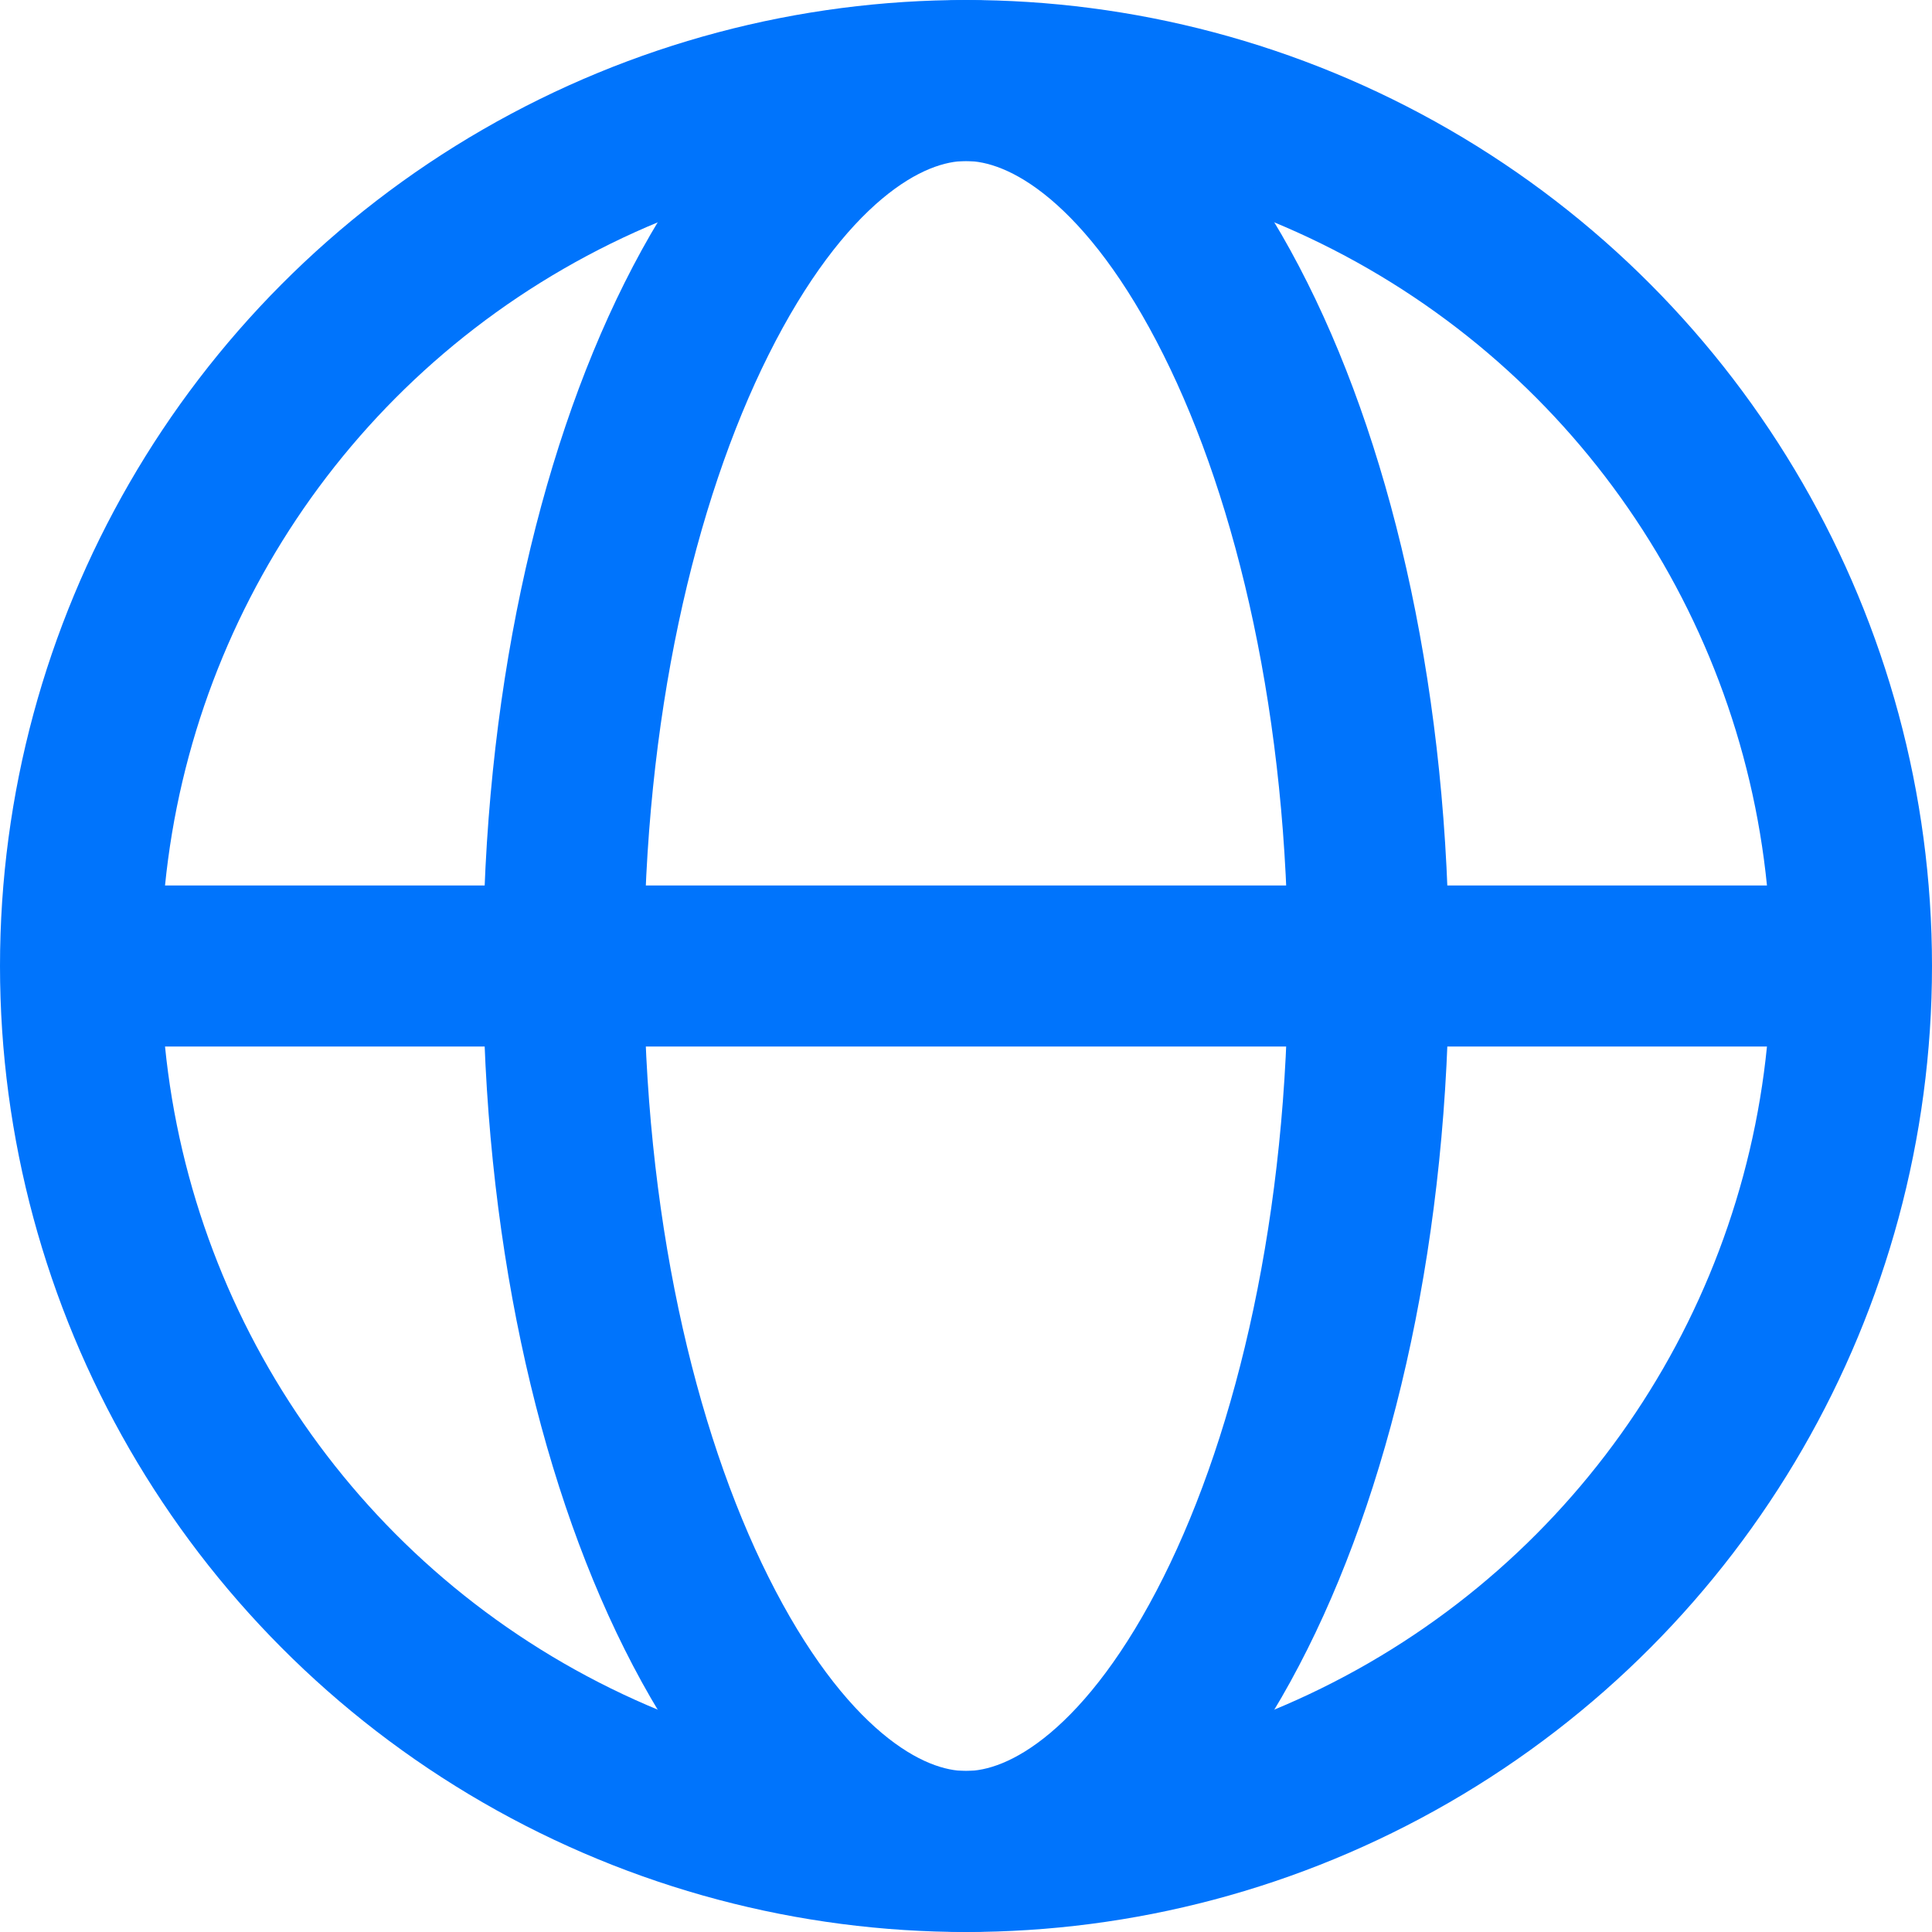 <svg width="24" height="24" viewBox="0 0 24 24" fill="none" xmlns="http://www.w3.org/2000/svg"><circle cx="12" cy="12" r="11" stroke="#0074FC" stroke-width="2"/><path d="M17 12c0 3.192-.65 6.033-1.652 8.038C14.316 22.103 13.074 23 12 23c-1.074 0-2.316-.897-3.348-2.962C7.649 18.033 7 15.192 7 12s.65-6.033 1.652-8.038C9.684 1.897 10.926 1 12 1c1.074 0 2.316.897 3.348 2.962C16.351 5.967 17 8.808 17 12z" stroke="#0074FC" stroke-width="2"/><path d="M2 12h20" stroke="#0074FC" stroke-width="2" stroke-linecap="round" stroke-linejoin="round"/></svg>
